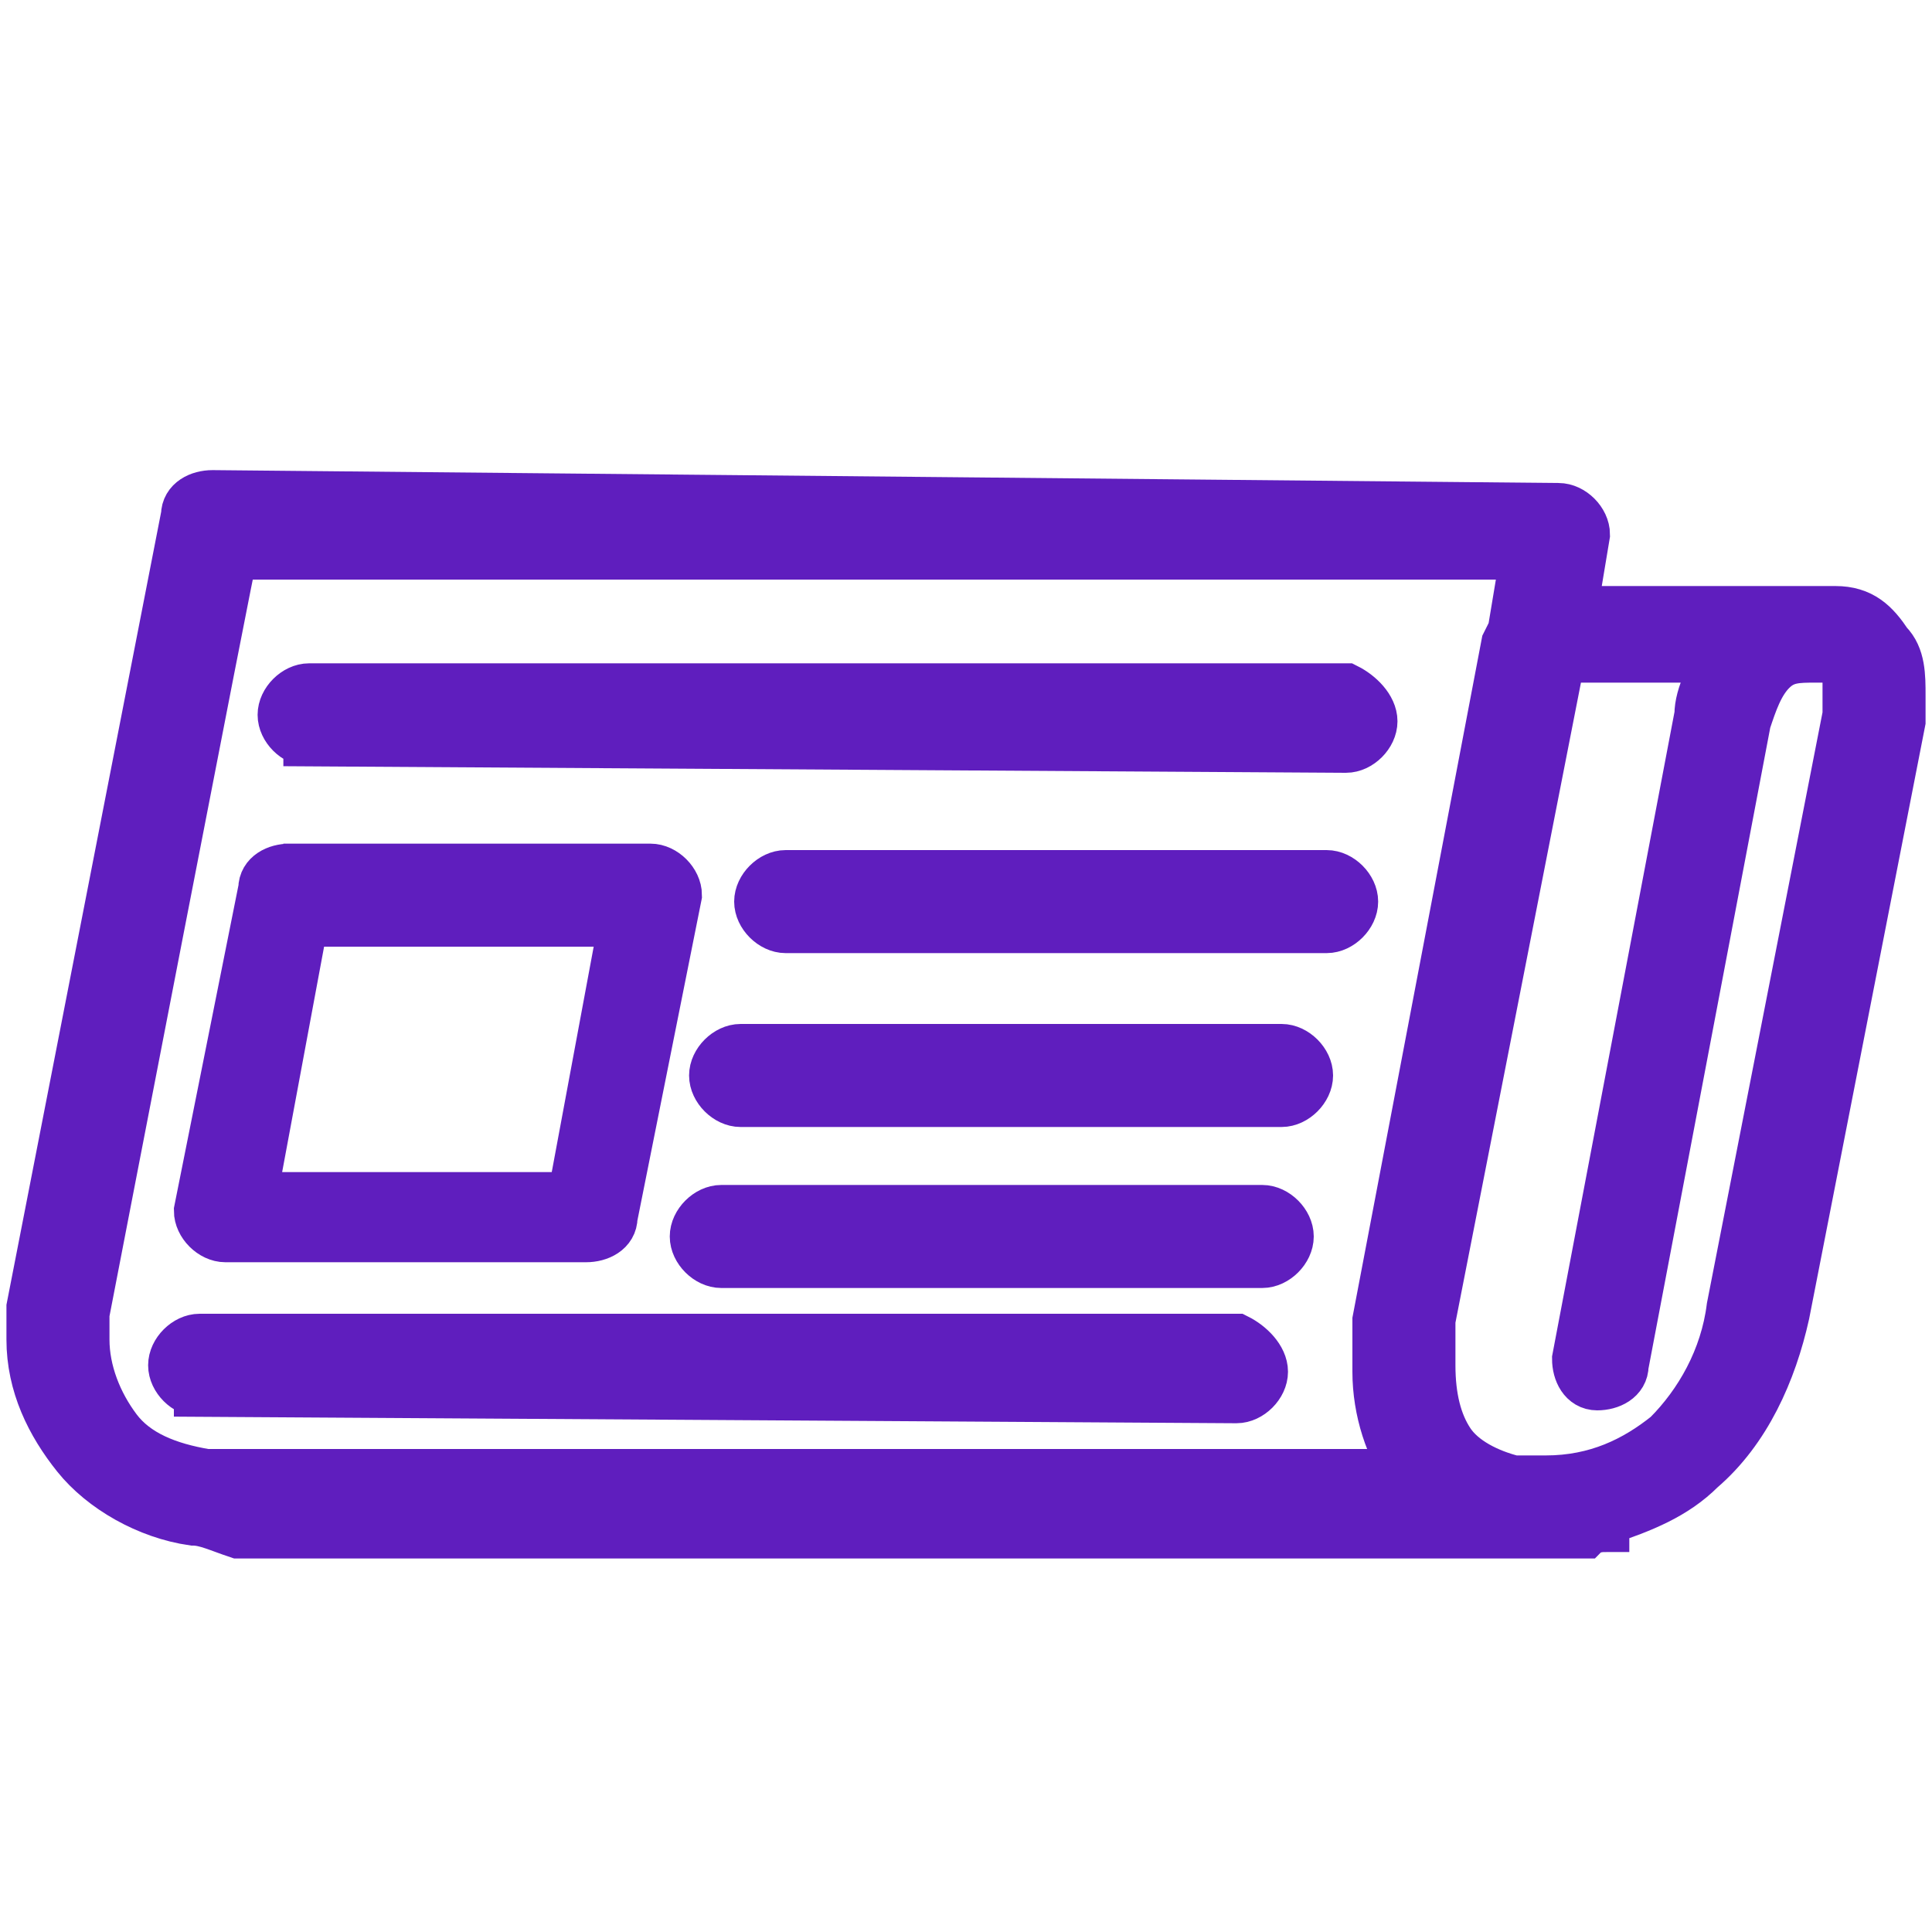<?xml version="1.0" encoding="utf-8"?>
<svg xmlns="http://www.w3.org/2000/svg" version="1.1" viewBox="0 0 30 30">
  <defs>
    <style>
      .cls-1 {
        fill: #5f1ebe;
        stroke: #5f1ebe;
        stroke-miterlimit: 10;
        stroke-width: .8px;
      }
    </style>
  </defs>
  
  <g>
    <g id="Layer_1">
      <path class="cls-1" d="M24.9,23.7c0,0-.2,0-.3.1h-.6s0,0,0,0H3.7c-.3-.1-.5-.2-.7-.2-.7-.1-1.4-.5-1.8-1-.4-.5-.7-1.1-.7-1.8h0c0-.2,0-.4,0-.5L2.9,8c0-.2.2-.3.4-.3l20.9.2c.2,0,.4.2.4.4,0,0,0,0,0,0l-.2,1.2h3.8c.1,0,.2,0,.3,0,.4,0,.6.2.8.5.2.2.2.5.2.8h0c0,.2,0,.3,0,.4h0l-1.8,9.2c-.2.9-.6,1.8-1.3,2.4-.4.4-.9.6-1.5.8h0ZM24.2,10.3l-2,10.2c0,.2,0,.5,0,.7,0,.5.1.9.3,1.2.2.3.6.5,1,.6.2,0,.3,0,.5,0h0c.8,0,1.4-.3,1.9-.7.5-.5.9-1.2,1-2l1.8-9.2h0c0,0,0-.2,0-.3h0c0-.2,0-.3,0-.4,0,0-.2-.2-.3-.2,0,0-.1,0-.2,0h0c-.3,0-.5,0-.7.2-.2.2-.3.5-.4.8l-1.9,10c0,.2-.2.3-.4.3-.2,0-.3-.2-.3-.4l1.9-10c0-.3.2-.7.4-.9h-2.5s0,0,0,0ZM23.5,9.8s0,0,0,0l.2-1.2H3.6c0-.1-2.3,11.8-2.3,11.8,0,.1,0,.3,0,.4h0c0,.5.2,1,.5,1.4.3.4.8.6,1.4.7.2,0,.4,0,.6,0h18.3c0,0-.1,0-.2,0-.3-.4-.5-1-.5-1.6,0-.3,0-.5,0-.8l2-10.5h0ZM4.4,13.5h5.7c.2,0,.4.2.4.4,0,0,0,0,0,0l-1,5c0,.2-.2.3-.4.3H3.5c-.2,0-.4-.2-.4-.4,0,0,0,0,0,0l1-5c0-.2.2-.3.4-.3h0ZM9.7,14.3h-5s-.8,4.3-.8,4.3h5s.8-4.3.8-4.3ZM11.5,17.1c-.2,0-.4-.2-.4-.4,0-.2.2-.4.4-.4h8.4c.2,0,.4.2.4.4,0,.2-.2.4-.4.4h-8.4ZM12.2,14.4c-.2,0-.4-.2-.4-.4,0-.2.2-.4.4-.4h8.4c.2,0,.4.2.4.4,0,.2-.2.4-.4.4,0,0-8.4,0-8.4,0ZM11.2,19.6c-.2,0-.4-.2-.4-.4,0-.2.2-.4.4-.4h8.4c.2,0,.4.2.4.4,0,.2-.2.4-.4.4h-8.4c0,0,0,0,0,0ZM4.8,11.5c-.2,0-.4-.2-.4-.4,0-.2.2-.4.4-.4h16.1c.2.1.4.3.4.5,0,.2-.2.4-.4.4,0,0-16.1-.1-16.1-.1ZM3.1,21.6c-.2,0-.4-.2-.4-.4,0-.2.2-.4.4-.4h16.1c.2.1.4.3.4.5,0,.2-.2.4-.4.4,0,0-16.1-.1-16.1-.1Z"/>
    </g>
  </g>
</svg>